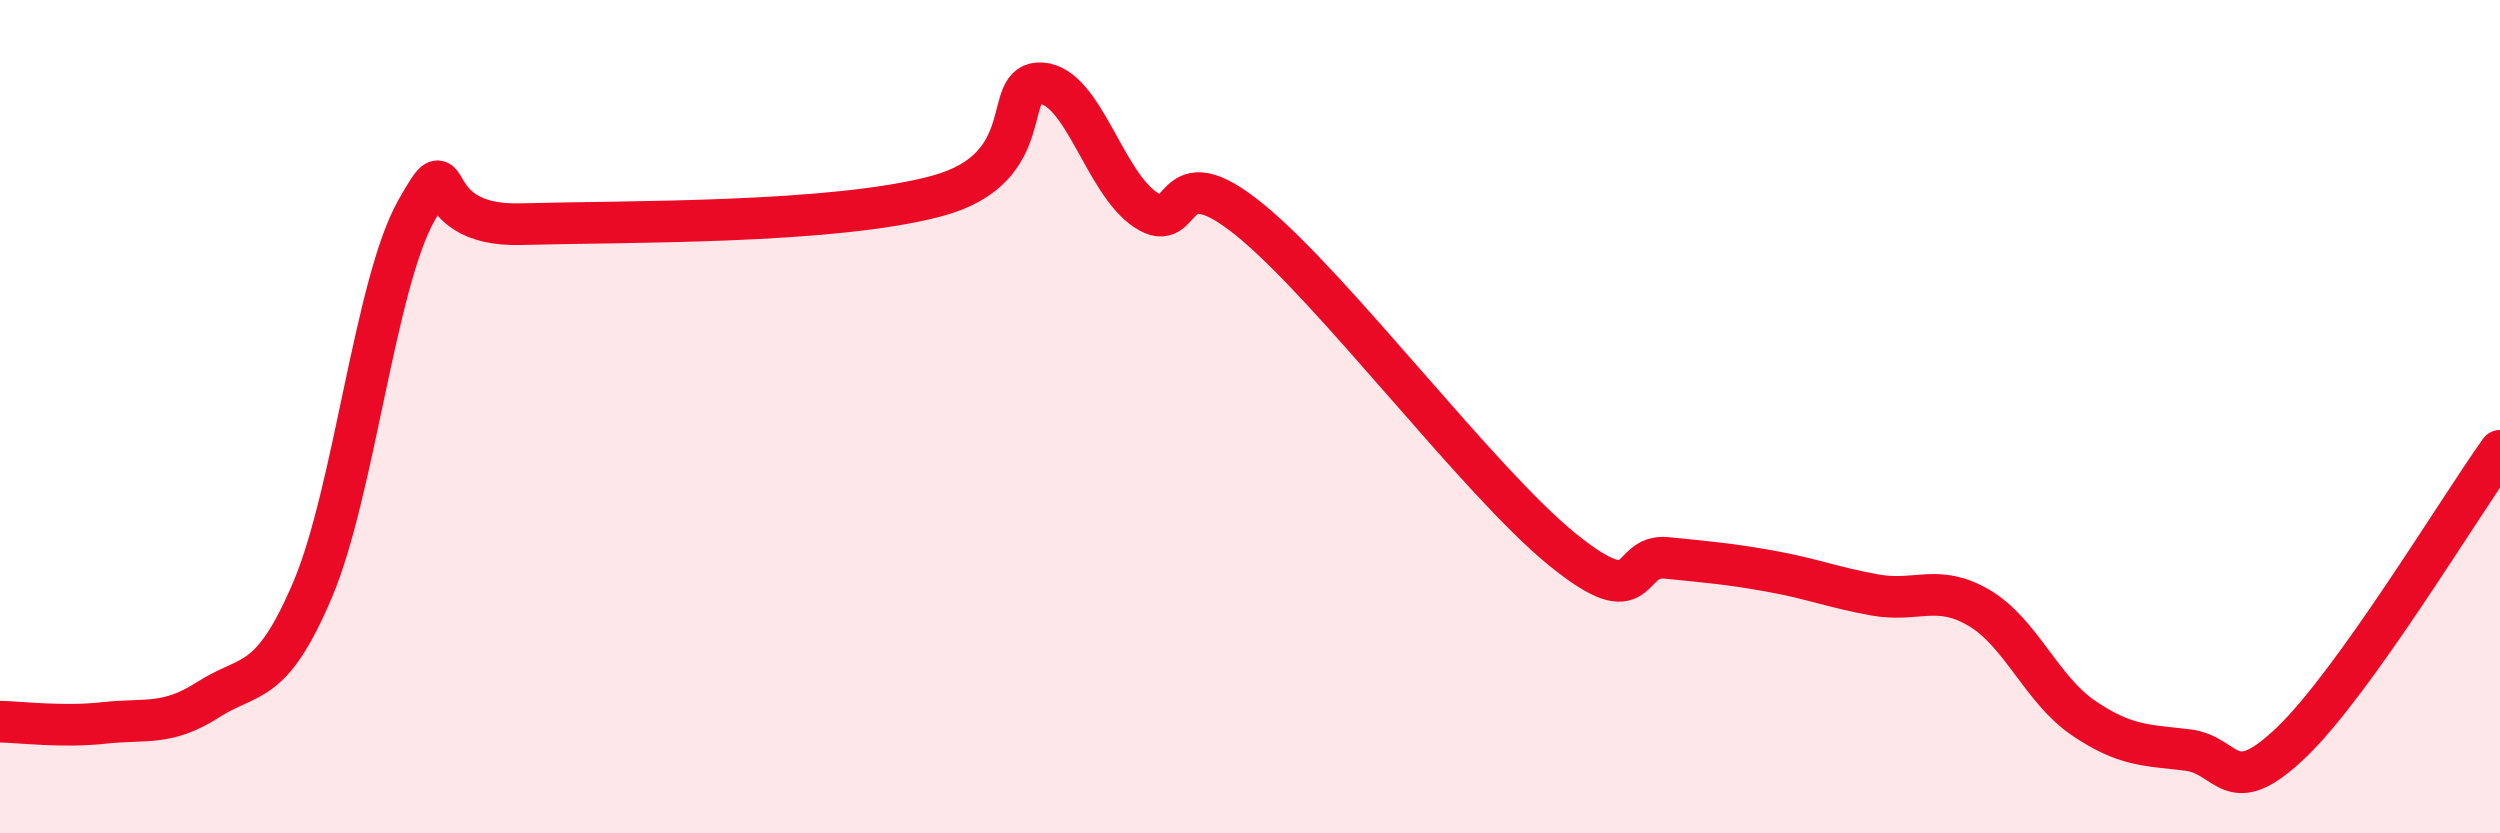 
    <svg width="60" height="20" viewBox="0 0 60 20" xmlns="http://www.w3.org/2000/svg">
      <path
        d="M 0,17.32 C 0.5,17.33 1.5,17.46 2.5,17.35 C 3.5,17.24 4,17.43 5,16.79 C 6,16.15 6.5,16.51 7.5,14.16 C 8.5,11.81 9,6.8 10,5.04 C 11,3.28 10,5.45 12.5,5.38 C 15,5.31 20,5.38 22.5,4.7 C 25,4.02 24,1.93 25,2 C 26,2.07 26.5,4.38 27.5,5.04 C 28.5,5.7 28,3.65 30,5.28 C 32,6.91 35.5,11.57 37.5,13.19 C 39.5,14.81 39,13.29 40,13.39 C 41,13.49 41.5,13.53 42.5,13.71 C 43.5,13.89 44,14.1 45,14.28 C 46,14.46 46.5,14 47.5,14.59 C 48.5,15.18 49,16.55 50,17.23 C 51,17.91 51.5,17.88 52.5,18 C 53.5,18.12 53.5,19.25 55,17.81 C 56.5,16.37 59,12.22 60,10.82L60 20L0 20Z"
        fill="#EB0A25"
        opacity="0.1"
        stroke-linecap="round"
        stroke-linejoin="round"
      />
      <path
        d="M 0,17.32 C 0.5,17.33 1.5,17.46 2.5,17.35 C 3.5,17.24 4,17.43 5,16.79 C 6,16.15 6.5,16.51 7.5,14.16 C 8.5,11.81 9,6.8 10,5.04 C 11,3.28 10,5.45 12.5,5.38 C 15,5.31 20,5.38 22.5,4.7 C 25,4.02 24,1.93 25,2 C 26,2.07 26.5,4.38 27.5,5.04 C 28.5,5.7 28,3.65 30,5.28 C 32,6.91 35.5,11.57 37.5,13.19 C 39.5,14.81 39,13.29 40,13.39 C 41,13.49 41.5,13.53 42.5,13.71 C 43.5,13.89 44,14.1 45,14.28 C 46,14.46 46.5,14 47.5,14.59 C 48.5,15.18 49,16.55 50,17.23 C 51,17.91 51.5,17.88 52.5,18 C 53.5,18.12 53.5,19.25 55,17.81 C 56.5,16.37 59,12.22 60,10.82"
        stroke="#EB0A25"
        stroke-width="1"
        fill="none"
        stroke-linecap="round"
        stroke-linejoin="round"
      />
    </svg>
  